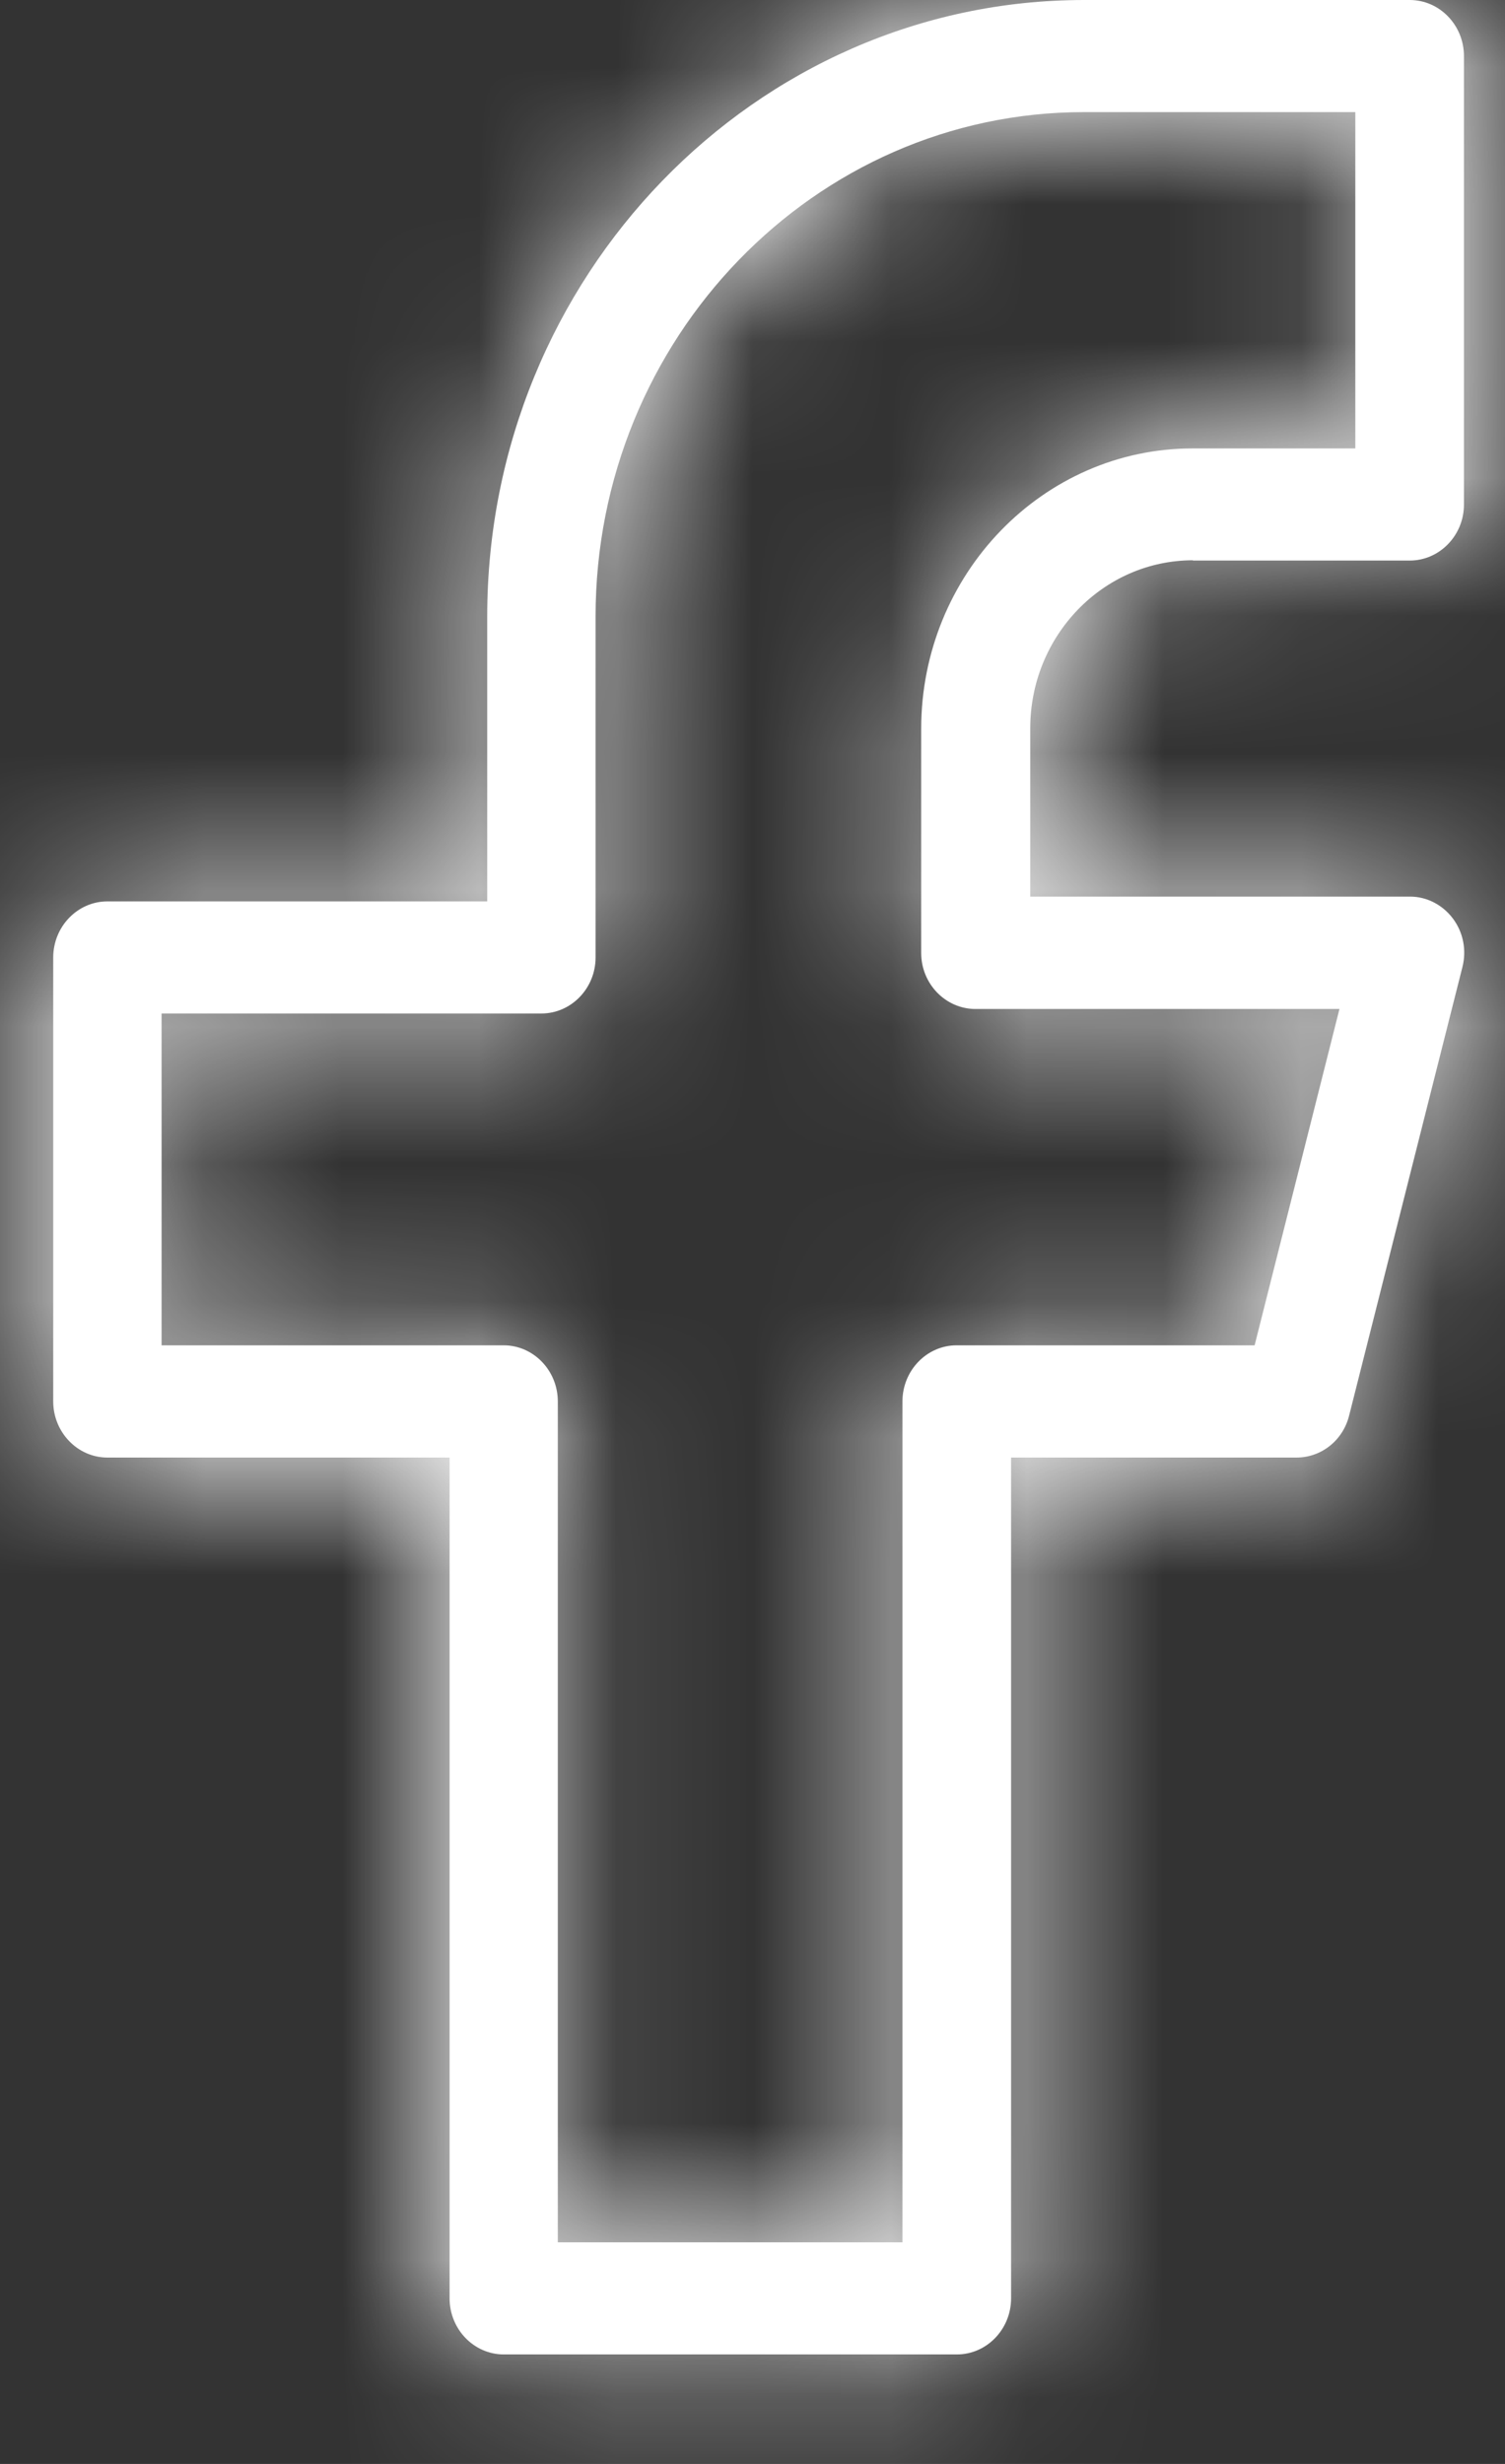 <svg width="11" height="18" viewBox="0 0 11 18" fill="none" xmlns="http://www.w3.org/2000/svg">
<rect x="0" y="0" width="11" height="18" fill="#333333" stroke="none"/>
<mask id="path-1-inside-1_213_185" fill="white">
<path d="M8.717 4.095H10.304C10.522 4.095 10.7 3.911 10.7 3.686V0.41C10.7 0.184 10.522 0 10.304 0H7.924C5.519 0 3.561 2.021 3.561 4.505V6.585H0.785C0.567 6.585 0.389 6.769 0.389 6.995V10.238C0.389 10.463 0.567 10.648 0.785 10.648H3.286V16.79C3.286 17.016 3.464 17.2 3.682 17.2H6.994C7.212 17.2 7.39 17.016 7.39 16.79V10.648H9.476C9.657 10.648 9.816 10.523 9.861 10.34L10.689 7.064C10.72 6.941 10.695 6.811 10.619 6.71C10.544 6.61 10.428 6.55 10.306 6.55H7.53V5.321C7.53 4.644 8.063 4.093 8.72 4.093L8.717 4.095ZM7.131 7.371H9.79L9.17 9.828H6.992C6.774 9.828 6.596 10.012 6.596 10.238V16.381H4.077V10.238C4.077 10.012 3.899 9.828 3.681 9.828H1.181V7.404H3.957C4.175 7.404 4.353 7.22 4.353 6.995V4.505C4.353 2.473 5.954 0.819 7.923 0.819H9.906V3.276H8.716C7.623 3.276 6.733 4.195 6.733 5.324V6.962C6.733 7.187 6.911 7.371 7.13 7.371H7.131Z"/>
</mask>
<path d="M8.717 4.095H10.304C10.522 4.095 10.7 3.911 10.7 3.686V0.41C10.7 0.184 10.522 0 10.304 0H7.924C5.519 0 3.561 2.021 3.561 4.505V6.585H0.785C0.567 6.585 0.389 6.769 0.389 6.995V10.238C0.389 10.463 0.567 10.648 0.785 10.648H3.286V16.79C3.286 17.016 3.464 17.2 3.682 17.2H6.994C7.212 17.2 7.39 17.016 7.39 16.79V10.648H9.476C9.657 10.648 9.816 10.523 9.861 10.34L10.689 7.064C10.72 6.941 10.695 6.811 10.619 6.71C10.544 6.61 10.428 6.55 10.306 6.55H7.53V5.321C7.53 4.644 8.063 4.093 8.72 4.093L8.717 4.095ZM7.131 7.371H9.79L9.17 9.828H6.992C6.774 9.828 6.596 10.012 6.596 10.238V16.381H4.077V10.238C4.077 10.012 3.899 9.828 3.681 9.828H1.181V7.404H3.957C4.175 7.404 4.353 7.22 4.353 6.995V4.505C4.353 2.473 5.954 0.819 7.923 0.819H9.906V3.276H8.716C7.623 3.276 6.733 4.195 6.733 5.324V6.962C6.733 7.187 6.911 7.371 7.13 7.371H7.131Z" fill="white"/>
<path d="M8.717 4.095L6.553 2.018L1.68 7.095H8.717V4.095ZM3.561 6.585V9.585H6.561V6.585H3.561ZM3.286 10.648H6.286V7.647H3.286V10.648ZM7.39 10.648V7.647H4.39V10.648H7.39ZM9.861 10.34L6.953 9.606L6.951 9.611L9.861 10.34ZM10.689 7.064L7.784 6.315L7.782 6.322L7.78 6.33L10.689 7.064ZM10.619 6.71L8.221 8.512L8.223 8.515L10.619 6.71ZM7.53 6.55H4.53V9.55H7.53V6.55ZM8.72 4.093L10.884 6.17L15.757 1.093H8.72V4.093ZM9.79 7.371L12.699 8.106L13.642 4.371H9.79V7.371ZM9.17 9.828V12.829H11.506L12.078 10.563L9.17 9.828ZM6.596 16.381V19.381H9.596V16.381H6.596ZM4.077 16.381H1.077V19.381H4.077V16.381ZM1.181 9.828H-1.819V12.829H1.181V9.828ZM1.181 7.404V4.404H-1.819V7.404H1.181ZM9.906 0.819H12.906V-2.181H9.906V0.819ZM9.906 3.276V6.276H12.906V3.276H9.906ZM8.717 7.095H10.304V1.095H8.717V7.095ZM10.304 7.095C12.269 7.095 13.7 5.477 13.7 3.686H7.7C7.7 2.346 8.775 1.095 10.304 1.095V7.095ZM13.7 3.686V0.41H7.7V3.686H13.7ZM13.7 0.41C13.7 -1.382 12.269 -3 10.304 -3V3C8.775 3 7.7 1.749 7.7 0.41H13.7ZM10.304 -3H7.924V3H10.304V-3ZM7.924 -3C3.772 -3 0.561 0.456 0.561 4.505H6.561C6.561 3.587 7.266 3 7.924 3V-3ZM0.561 4.505V6.585H6.561V4.505H0.561ZM3.561 3.585H0.785V9.585H3.561V3.585ZM0.785 3.585C-1.18 3.585 -2.611 5.204 -2.611 6.995H3.389C3.389 8.334 2.314 9.585 0.785 9.585V3.585ZM-2.611 6.995V10.238H3.389V6.995H-2.611ZM-2.611 10.238C-2.611 12.029 -1.18 13.648 0.785 13.648V7.647C2.314 7.647 3.389 8.898 3.389 10.238H-2.611ZM0.785 13.648H3.286V7.647H0.785V13.648ZM0.286 10.648V16.79H6.286V10.648H0.286ZM0.286 16.79C0.286 18.581 1.717 20.2 3.682 20.2V14.2C5.211 14.2 6.286 15.45 6.286 16.79H0.286ZM3.682 20.2H6.994V14.2H3.682V20.2ZM6.994 20.2C8.959 20.2 10.39 18.581 10.39 16.79H4.39C4.39 15.45 5.465 14.2 6.994 14.2V20.2ZM10.39 16.79V10.648H4.39V16.79H10.39ZM7.39 13.648H9.476V7.647H7.39V13.648ZM9.476 13.648C11.076 13.648 12.402 12.544 12.771 11.07L6.951 9.611C7.229 8.502 8.237 7.647 9.476 7.647V13.648ZM12.77 11.075L13.597 7.799L7.78 6.33L6.953 9.606L12.77 11.075ZM13.594 7.813C13.851 6.817 13.647 5.744 13.015 4.905L8.223 8.515C7.742 7.877 7.59 7.066 7.784 6.315L13.594 7.813ZM13.017 4.908C12.406 4.094 11.421 3.55 10.306 3.55V9.55C9.436 9.55 8.682 9.126 8.221 8.512L13.017 4.908ZM10.306 3.55H7.53V9.55H10.306V3.55ZM10.53 6.55V5.321H4.53V6.55H10.53ZM10.53 5.321C10.53 6.209 9.81 7.093 8.72 7.093V1.093C6.317 1.093 4.53 3.078 4.53 5.321H10.53ZM6.555 2.016L6.553 2.018L10.882 6.172L10.884 6.17L6.555 2.016ZM7.131 10.371H9.79V4.371H7.131V10.371ZM6.881 6.637L6.261 9.094L12.078 10.563L12.699 8.106L6.881 6.637ZM9.17 6.828H6.992V12.829H9.17V6.828ZM6.992 6.828C5.027 6.828 3.596 8.447 3.596 10.238H9.596C9.596 11.578 8.521 12.829 6.992 12.829V6.828ZM3.596 10.238V16.381H9.596V10.238H3.596ZM6.596 13.381H4.077V19.381H6.596V13.381ZM7.077 16.381V10.238H1.077V16.381H7.077ZM7.077 10.238C7.077 8.447 5.646 6.828 3.681 6.828V12.829C2.153 12.829 1.077 11.578 1.077 10.238H7.077ZM3.681 6.828H1.181V12.829H3.681V6.828ZM4.181 9.828V7.404H-1.819V9.828H4.181ZM1.181 10.404H3.957V4.404H1.181V10.404ZM3.957 10.404C5.922 10.404 7.353 8.786 7.353 6.995H1.353C1.353 5.655 2.428 4.404 3.957 4.404V10.404ZM7.353 6.995V4.505H1.353V6.995H7.353ZM7.353 4.505C7.353 4.038 7.701 3.819 7.923 3.819V-2.181C4.206 -2.181 1.353 0.908 1.353 4.505H7.353ZM7.923 3.819H9.906V-2.181H7.923V3.819ZM6.906 0.819V3.276H12.906V0.819H6.906ZM9.906 0.276H8.716V6.276H9.906V0.276ZM8.716 0.276C5.876 0.276 3.733 2.63 3.733 5.324H9.733C9.733 5.761 9.37 6.276 8.716 6.276V0.276ZM3.733 5.324V6.962H9.733V5.324H3.733ZM3.733 6.962C3.733 8.753 5.164 10.371 7.13 10.371V4.371C8.658 4.371 9.733 5.622 9.733 6.962H3.733ZM7.13 10.371H7.131V4.371H7.13V10.371Z" fill="white" mask="url(#path-1-inside-1_213_185)"/>
</svg>
